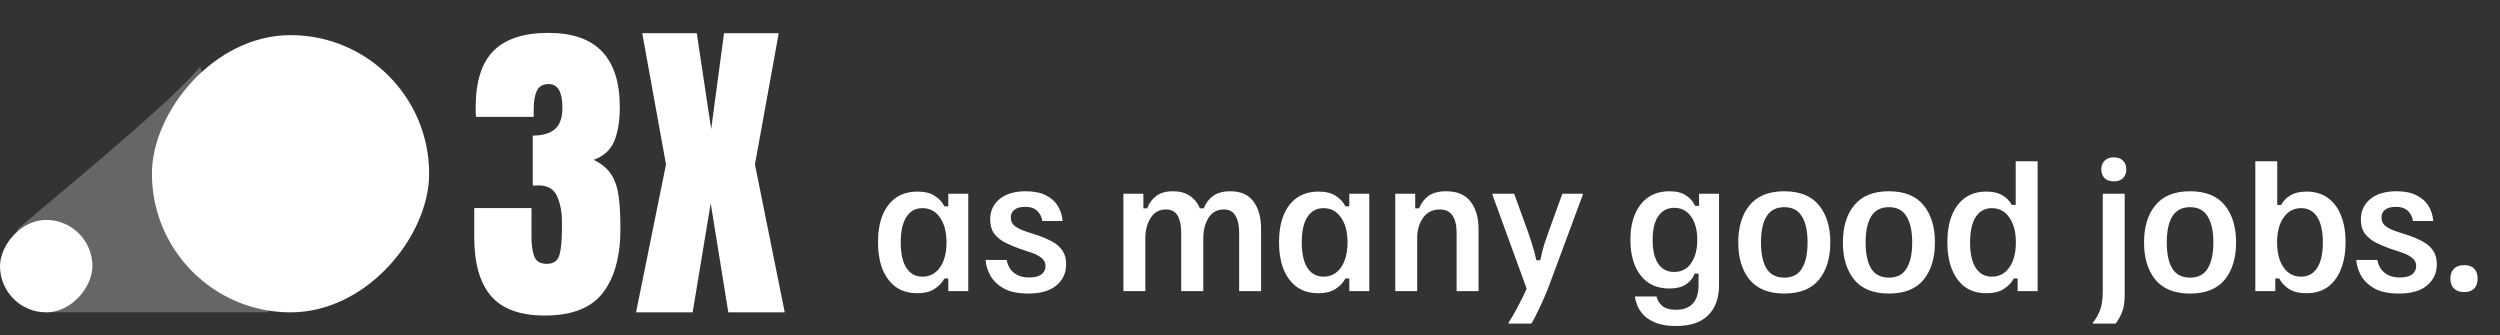 <svg width="231" height="31" viewBox="0 0 231 31" fill="none" xmlns="http://www.w3.org/2000/svg">
<rect x="0" y="0" width="231" height="31" fill="#333333" stroke="none"/>
<path d="M50.341 29.155C48.065 29.155 46.41 28.554 45.375 27.353C44.34 26.152 43.822 24.34 43.822 21.918V19.223H49.11V21.933C49.11 22.617 49.193 23.198 49.359 23.676C49.535 24.145 49.921 24.379 50.516 24.379C51.122 24.379 51.508 24.125 51.674 23.618C51.84 23.1 51.923 22.26 51.923 21.098V20.453C51.923 19.565 51.771 18.788 51.469 18.124C51.176 17.46 50.594 17.128 49.725 17.128C49.618 17.128 49.52 17.133 49.432 17.143C49.354 17.143 49.286 17.148 49.227 17.158V12.529C50.116 12.529 50.795 12.333 51.264 11.943C51.732 11.542 51.967 10.878 51.967 9.951C51.967 8.495 51.547 7.768 50.707 7.768C50.16 7.768 49.789 7.983 49.594 8.412C49.408 8.832 49.315 9.37 49.315 10.024V10.8H43.983C43.973 10.683 43.964 10.541 43.954 10.375C43.954 10.209 43.954 10.048 43.954 9.892C43.954 7.529 44.506 5.795 45.609 4.692C46.713 3.588 48.402 3.037 50.678 3.037C55.072 3.037 57.269 5.322 57.269 9.892C57.269 11.162 57.098 12.211 56.757 13.041C56.415 13.862 55.78 14.438 54.852 14.77C55.585 15.121 56.127 15.571 56.478 16.118C56.83 16.664 57.059 17.343 57.167 18.154C57.274 18.964 57.328 19.946 57.328 21.098C57.328 23.676 56.786 25.663 55.702 27.06C54.628 28.456 52.841 29.155 50.341 29.155ZM58.77 28.862L61.539 15.195L59.342 3.066H64.381L65.714 11.928L66.9 3.066H71.954L69.757 15.195L72.511 28.862H67.296L65.67 18.784L64 28.862H58.77Z" fill="white"/>
<path d="M84.772 27.093C83.972 27.093 83.302 26.898 82.762 26.508C82.222 26.108 81.812 25.553 81.532 24.843C81.262 24.133 81.127 23.313 81.127 22.383C81.127 21.443 81.262 20.623 81.532 19.923C81.812 19.223 82.222 18.678 82.762 18.288C83.312 17.898 83.987 17.703 84.787 17.703C85.437 17.703 85.962 17.833 86.362 18.093C86.772 18.353 87.072 18.678 87.262 19.068H87.622V17.898H89.467V26.898H87.622V25.728H87.262C87.072 26.098 86.772 26.418 86.362 26.688C85.962 26.958 85.432 27.093 84.772 27.093ZM85.237 25.563C85.917 25.563 86.457 25.278 86.857 24.708C87.257 24.128 87.457 23.358 87.457 22.398C87.457 21.438 87.257 20.673 86.857 20.103C86.457 19.523 85.917 19.233 85.237 19.233C84.597 19.233 84.102 19.503 83.752 20.043C83.402 20.583 83.227 21.368 83.227 22.398C83.227 23.428 83.402 24.213 83.752 24.753C84.102 25.293 84.597 25.563 85.237 25.563ZM95.017 27.123C94.097 27.123 93.352 26.973 92.782 26.673C92.222 26.363 91.802 25.968 91.522 25.488C91.252 25.008 91.102 24.518 91.072 24.018H93.022C93.062 24.298 93.162 24.563 93.322 24.813C93.492 25.063 93.722 25.263 94.012 25.413C94.302 25.563 94.667 25.638 95.107 25.638C95.607 25.638 95.982 25.543 96.232 25.353C96.482 25.153 96.607 24.893 96.607 24.573C96.607 24.303 96.502 24.073 96.292 23.883C96.082 23.683 95.752 23.503 95.302 23.343L94.222 22.983C93.722 22.803 93.262 22.608 92.842 22.398C92.432 22.178 92.102 21.903 91.852 21.573C91.612 21.233 91.492 20.803 91.492 20.283C91.492 19.503 91.782 18.873 92.362 18.393C92.942 17.913 93.752 17.673 94.792 17.673C95.542 17.673 96.157 17.798 96.637 18.048C97.127 18.288 97.497 18.618 97.747 19.038C97.997 19.448 98.142 19.908 98.182 20.418H96.307C96.257 20.048 96.102 19.738 95.842 19.488C95.592 19.238 95.217 19.113 94.717 19.113C94.287 19.113 93.957 19.203 93.727 19.383C93.507 19.563 93.397 19.803 93.397 20.103C93.397 20.403 93.507 20.653 93.727 20.853C93.957 21.043 94.302 21.218 94.762 21.378L95.827 21.723C96.327 21.893 96.782 22.088 97.192 22.308C97.602 22.518 97.922 22.793 98.152 23.133C98.392 23.463 98.512 23.888 98.512 24.408C98.512 25.218 98.212 25.873 97.612 26.373C97.022 26.873 96.157 27.123 95.017 27.123ZM103.803 26.898V17.898H105.648V19.248H106.008C106.168 18.788 106.438 18.413 106.818 18.123C107.198 17.823 107.718 17.673 108.378 17.673C109.008 17.673 109.528 17.813 109.938 18.093C110.358 18.373 110.668 18.758 110.868 19.248H111.228C111.408 18.778 111.693 18.398 112.083 18.108C112.483 17.818 113.013 17.673 113.673 17.673C114.653 17.673 115.373 17.993 115.833 18.633C116.293 19.263 116.523 20.103 116.523 21.153V26.898H114.498V21.528C114.498 20.838 114.383 20.303 114.153 19.923C113.933 19.543 113.573 19.353 113.073 19.353C112.463 19.353 111.993 19.613 111.663 20.133C111.343 20.653 111.183 21.288 111.183 22.038V26.898H109.143V21.528C109.143 20.838 109.033 20.303 108.813 19.923C108.593 19.543 108.233 19.353 107.733 19.353C107.123 19.353 106.653 19.613 106.323 20.133C105.993 20.653 105.828 21.288 105.828 22.038V26.898H103.803ZM121.827 27.093C121.027 27.093 120.357 26.898 119.817 26.508C119.277 26.108 118.867 25.553 118.587 24.843C118.317 24.133 118.182 23.313 118.182 22.383C118.182 21.443 118.317 20.623 118.587 19.923C118.867 19.223 119.277 18.678 119.817 18.288C120.367 17.898 121.042 17.703 121.842 17.703C122.492 17.703 123.017 17.833 123.417 18.093C123.827 18.353 124.127 18.678 124.317 19.068H124.677V17.898H126.522V26.898H124.677V25.728H124.317C124.127 26.098 123.827 26.418 123.417 26.688C123.017 26.958 122.487 27.093 121.827 27.093ZM122.292 25.563C122.972 25.563 123.512 25.278 123.912 24.708C124.312 24.128 124.512 23.358 124.512 22.398C124.512 21.438 124.312 20.673 123.912 20.103C123.512 19.523 122.972 19.233 122.292 19.233C121.652 19.233 121.157 19.503 120.807 20.043C120.457 20.583 120.282 21.368 120.282 22.398C120.282 23.428 120.457 24.213 120.807 24.753C121.157 25.293 121.652 25.563 122.292 25.563ZM128.922 26.898V17.898H130.767V19.248H131.127C131.307 18.778 131.592 18.398 131.982 18.108C132.382 17.818 132.927 17.673 133.617 17.673C134.647 17.673 135.402 17.993 135.882 18.633C136.372 19.263 136.617 20.103 136.617 21.153V26.898H134.592V21.528C134.592 20.828 134.467 20.293 134.217 19.923C133.967 19.543 133.572 19.353 133.032 19.353C132.372 19.353 131.857 19.613 131.487 20.133C131.127 20.643 130.947 21.278 130.947 22.038V26.898H128.922ZM139.383 29.898V29.838C139.653 29.418 139.938 28.923 140.238 28.353C140.548 27.783 140.823 27.223 141.063 26.673L137.898 17.988V17.898H139.908L141.213 21.498C141.333 21.838 141.453 22.203 141.573 22.593C141.703 22.983 141.833 23.468 141.963 24.048H142.323C142.443 23.468 142.563 22.983 142.683 22.593C142.813 22.203 142.938 21.838 143.058 21.498L144.363 17.898H146.253V17.988L143.328 25.878C142.998 26.778 142.668 27.573 142.338 28.263C142.018 28.963 141.738 29.508 141.498 29.898H139.383ZM154.863 30.123C154.123 30.123 153.513 30.028 153.033 29.838C152.553 29.658 152.173 29.423 151.893 29.133C151.623 28.853 151.423 28.558 151.293 28.248C151.173 27.938 151.098 27.653 151.068 27.393H153.063C153.123 27.703 153.288 27.983 153.558 28.233C153.838 28.493 154.283 28.623 154.893 28.623C155.553 28.623 156.058 28.433 156.408 28.053C156.768 27.673 156.948 27.093 156.948 26.313V25.278H156.588C156.438 25.688 156.168 26.023 155.778 26.283C155.398 26.533 154.888 26.658 154.248 26.658C153.108 26.658 152.223 26.253 151.593 25.443C150.963 24.633 150.648 23.533 150.648 22.143C150.648 21.253 150.788 20.473 151.068 19.803C151.348 19.133 151.753 18.613 152.283 18.243C152.823 17.863 153.483 17.673 154.263 17.673C154.913 17.673 155.423 17.803 155.793 18.063C156.173 18.313 156.453 18.633 156.633 19.023H156.993V17.898H158.838V26.313C158.838 27.533 158.503 28.473 157.833 29.133C157.173 29.793 156.183 30.123 154.863 30.123ZM154.683 25.128C155.363 25.128 155.888 24.858 156.258 24.318C156.638 23.768 156.828 23.048 156.828 22.158C156.828 21.268 156.638 20.553 156.258 20.013C155.888 19.473 155.368 19.203 154.698 19.203C154.068 19.203 153.578 19.458 153.228 19.968C152.878 20.468 152.703 21.198 152.703 22.158C152.703 23.138 152.878 23.878 153.228 24.378C153.578 24.878 154.063 25.128 154.683 25.128ZM164.86 27.123C163.44 27.123 162.375 26.698 161.665 25.848C160.965 24.988 160.615 23.838 160.615 22.398C160.615 20.958 160.965 19.813 161.665 18.963C162.375 18.103 163.44 17.673 164.86 17.673C166.3 17.673 167.37 18.103 168.07 18.963C168.77 19.813 169.12 20.958 169.12 22.398C169.12 23.838 168.77 24.988 168.07 25.848C167.37 26.698 166.3 27.123 164.86 27.123ZM164.875 25.653C165.615 25.653 166.155 25.373 166.495 24.813C166.845 24.243 167.02 23.438 167.02 22.398C167.02 21.358 166.845 20.558 166.495 19.998C166.155 19.428 165.615 19.143 164.875 19.143C164.125 19.143 163.575 19.428 163.225 19.998C162.885 20.558 162.715 21.358 162.715 22.398C162.715 23.438 162.885 24.243 163.225 24.813C163.575 25.373 164.125 25.653 164.875 25.653ZM174.528 27.123C173.108 27.123 172.043 26.698 171.333 25.848C170.633 24.988 170.283 23.838 170.283 22.398C170.283 20.958 170.633 19.813 171.333 18.963C172.043 18.103 173.108 17.673 174.528 17.673C175.968 17.673 177.038 18.103 177.738 18.963C178.438 19.813 178.788 20.958 178.788 22.398C178.788 23.838 178.438 24.988 177.738 25.848C177.038 26.698 175.968 27.123 174.528 27.123ZM174.543 25.653C175.283 25.653 175.823 25.373 176.163 24.813C176.513 24.243 176.688 23.438 176.688 22.398C176.688 21.358 176.513 20.558 176.163 19.998C175.823 19.428 175.283 19.143 174.543 19.143C173.793 19.143 173.243 19.428 172.893 19.998C172.553 20.558 172.383 21.358 172.383 22.398C172.383 23.438 172.553 24.243 172.893 24.813C173.243 25.373 173.793 25.653 174.543 25.653ZM183.551 27.093C182.761 27.093 182.096 26.898 181.556 26.508C181.026 26.108 180.621 25.553 180.341 24.843C180.071 24.133 179.936 23.313 179.936 22.383C179.936 21.443 180.071 20.623 180.341 19.923C180.621 19.223 181.026 18.678 181.556 18.288C182.096 17.898 182.756 17.703 183.536 17.703C184.136 17.703 184.626 17.813 185.006 18.033C185.386 18.253 185.681 18.553 185.891 18.933H186.251V14.898H188.276V26.898H186.431V25.728H186.071C185.881 26.098 185.581 26.418 185.171 26.688C184.771 26.958 184.231 27.093 183.551 27.093ZM184.046 25.563C184.726 25.563 185.266 25.278 185.666 24.708C186.066 24.128 186.266 23.358 186.266 22.398C186.266 21.438 186.066 20.673 185.666 20.103C185.266 19.523 184.726 19.233 184.046 19.233C183.406 19.233 182.911 19.503 182.561 20.043C182.211 20.583 182.036 21.368 182.036 22.398C182.036 23.428 182.211 24.213 182.561 24.753C182.911 25.293 183.406 25.563 184.046 25.563ZM193.38 29.898V29.808C193.65 29.488 193.87 29.108 194.04 28.668C194.21 28.228 194.295 27.663 194.295 26.973V17.898H196.32V27.213C196.32 27.943 196.235 28.498 196.065 28.878C195.905 29.268 195.71 29.608 195.48 29.898H193.38ZM195.315 16.758C194.945 16.758 194.66 16.658 194.46 16.458C194.26 16.248 194.16 15.978 194.16 15.648C194.16 15.318 194.26 15.053 194.46 14.853C194.66 14.643 194.945 14.538 195.315 14.538C195.695 14.538 195.98 14.643 196.17 14.853C196.37 15.053 196.47 15.318 196.47 15.648C196.47 15.978 196.37 16.248 196.17 16.458C195.98 16.658 195.695 16.758 195.315 16.758ZM202.354 27.123C200.934 27.123 199.869 26.698 199.159 25.848C198.459 24.988 198.109 23.838 198.109 22.398C198.109 20.958 198.459 19.813 199.159 18.963C199.869 18.103 200.934 17.673 202.354 17.673C203.794 17.673 204.864 18.103 205.564 18.963C206.264 19.813 206.614 20.958 206.614 22.398C206.614 23.838 206.264 24.988 205.564 25.848C204.864 26.698 203.794 27.123 202.354 27.123ZM202.369 25.653C203.109 25.653 203.649 25.373 203.989 24.813C204.339 24.243 204.514 23.438 204.514 22.398C204.514 21.358 204.339 20.558 203.989 19.998C203.649 19.428 203.109 19.143 202.369 19.143C201.619 19.143 201.069 19.428 200.719 19.998C200.379 20.558 200.209 21.358 200.209 22.398C200.209 23.438 200.379 24.243 200.719 24.813C201.069 25.373 201.619 25.653 202.369 25.653ZM213.117 27.093C212.437 27.093 211.892 26.958 211.482 26.688C211.082 26.418 210.787 26.098 210.597 25.728H210.237V26.898H208.392V14.898H210.417V18.933H210.777C210.987 18.553 211.282 18.253 211.662 18.033C212.042 17.813 212.532 17.703 213.132 17.703C213.912 17.703 214.567 17.898 215.097 18.288C215.637 18.678 216.042 19.223 216.312 19.923C216.592 20.623 216.732 21.443 216.732 22.383C216.732 23.313 216.592 24.133 216.312 24.843C216.042 25.553 215.637 26.108 215.097 26.508C214.567 26.898 213.907 27.093 213.117 27.093ZM212.622 25.563C213.262 25.563 213.757 25.293 214.107 24.753C214.457 24.213 214.632 23.428 214.632 22.398C214.632 21.368 214.457 20.583 214.107 20.043C213.757 19.503 213.262 19.233 212.622 19.233C211.942 19.233 211.402 19.523 211.002 20.103C210.602 20.673 210.402 21.438 210.402 22.398C210.402 23.358 210.602 24.128 211.002 24.708C211.402 25.278 211.942 25.563 212.622 25.563ZM221.667 27.123C220.747 27.123 220.002 26.973 219.432 26.673C218.872 26.363 218.452 25.968 218.172 25.488C217.902 25.008 217.752 24.518 217.722 24.018H219.672C219.712 24.298 219.812 24.563 219.972 24.813C220.142 25.063 220.372 25.263 220.662 25.413C220.952 25.563 221.317 25.638 221.757 25.638C222.257 25.638 222.632 25.543 222.882 25.353C223.132 25.153 223.257 24.893 223.257 24.573C223.257 24.303 223.152 24.073 222.942 23.883C222.732 23.683 222.402 23.503 221.952 23.343L220.872 22.983C220.372 22.803 219.912 22.608 219.492 22.398C219.082 22.178 218.752 21.903 218.502 21.573C218.262 21.233 218.142 20.803 218.142 20.283C218.142 19.503 218.432 18.873 219.012 18.393C219.592 17.913 220.402 17.673 221.442 17.673C222.192 17.673 222.807 17.798 223.287 18.048C223.777 18.288 224.147 18.618 224.397 19.038C224.647 19.448 224.792 19.908 224.832 20.418H222.957C222.907 20.048 222.752 19.738 222.492 19.488C222.242 19.238 221.867 19.113 221.367 19.113C220.937 19.113 220.607 19.203 220.377 19.383C220.157 19.563 220.047 19.803 220.047 20.103C220.047 20.403 220.157 20.653 220.377 20.853C220.607 21.043 220.952 21.218 221.412 21.378L222.477 21.723C222.977 21.893 223.432 22.088 223.842 22.308C224.252 22.518 224.572 22.793 224.802 23.133C225.042 23.463 225.162 23.888 225.162 24.408C225.162 25.218 224.862 25.873 224.262 26.373C223.672 26.873 222.807 27.123 221.667 27.123ZM227.689 26.988C227.279 26.988 226.964 26.878 226.744 26.658C226.524 26.428 226.414 26.123 226.414 25.743C226.414 25.353 226.524 25.048 226.744 24.828C226.964 24.608 227.279 24.498 227.689 24.498C228.099 24.498 228.409 24.608 228.619 24.828C228.829 25.048 228.934 25.353 228.934 25.743C228.934 26.123 228.829 26.428 228.619 26.658C228.409 26.878 228.099 26.988 227.689 26.988Z" fill="white"/>
<rect width="25.615" height="25.615" rx="12.808" transform="matrix(1 0 0 -1 14.039 28.861)" fill="white"/>
<rect width="8.54" height="8.54" rx="4.27" transform="matrix(1 0 0 -1 0 28.861)" fill="white"/>
<path opacity="0.25" d="M1.547 21.32C1.547 22.07 2.896 23.794 3.438 25.149L4.547 28.852H24.812L18.5 6.148C15.104 10.273 1.547 21.004 1.547 21.32Z" fill="white"/>
</svg>
